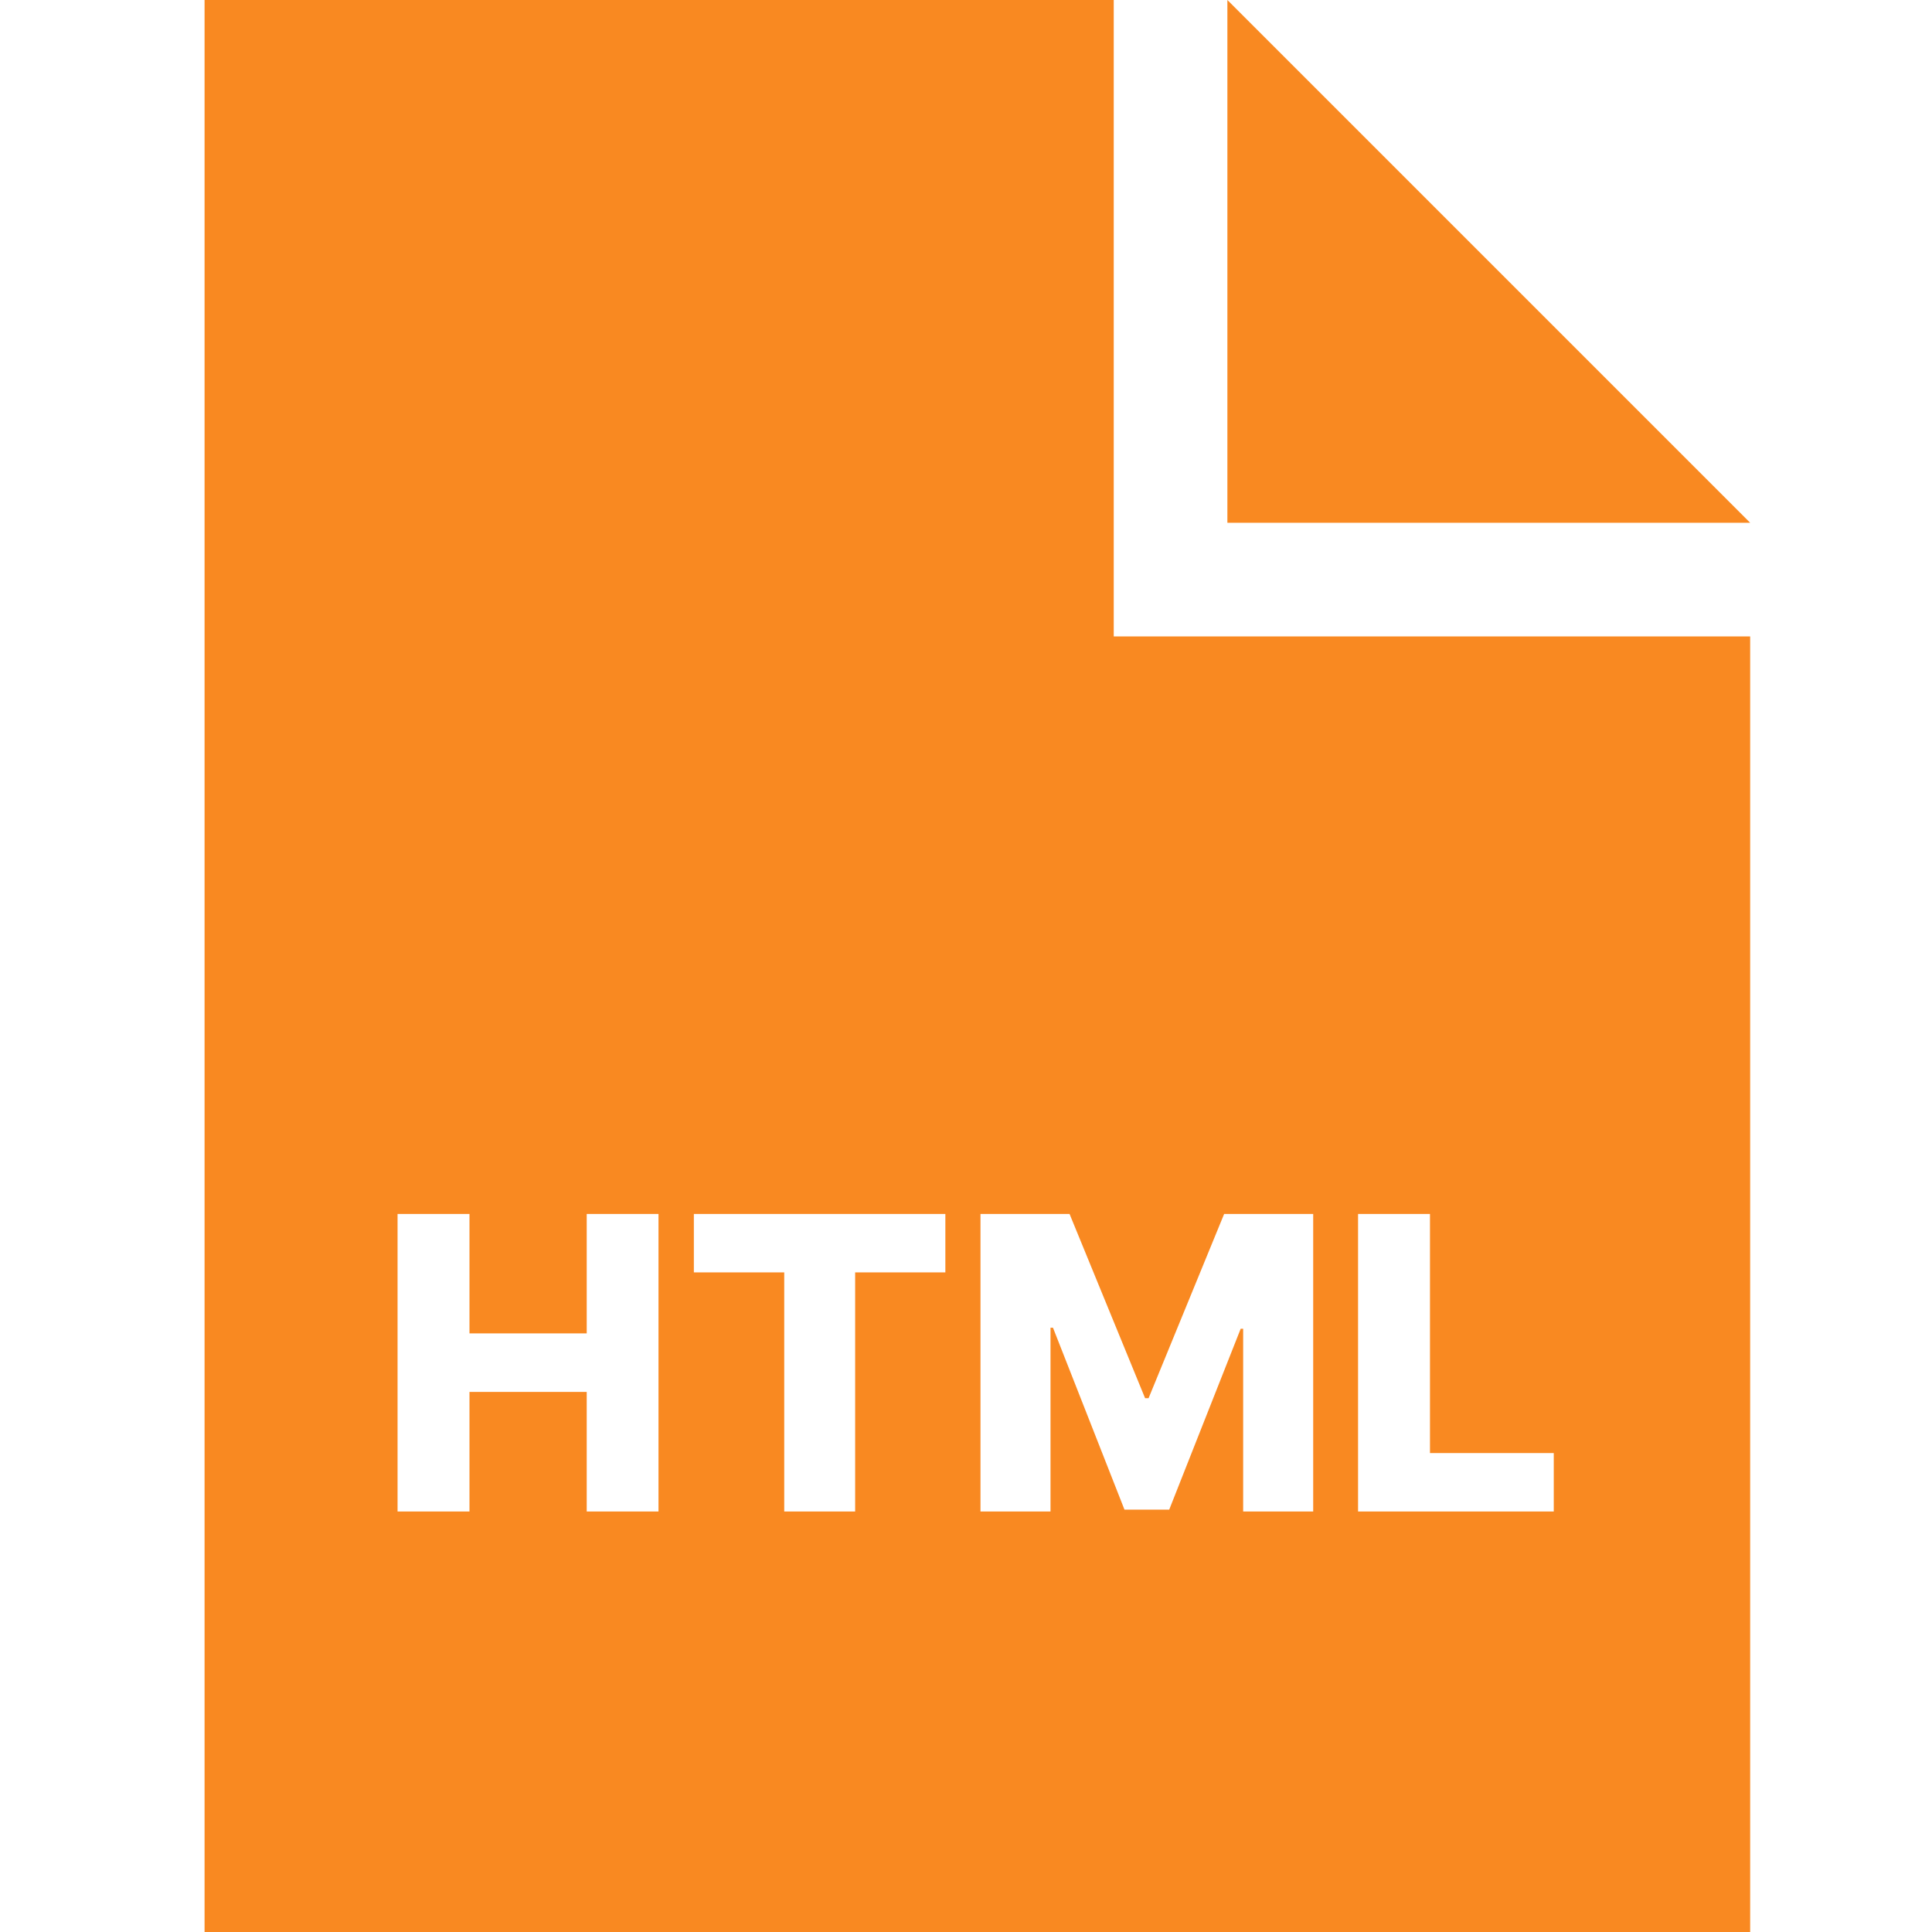 <svg width="85" height="85" viewBox="0 0 85 85" fill="none" xmlns="http://www.w3.org/2000/svg">
<path fill-rule="evenodd" clip-rule="evenodd" d="M49 0H9V85H77V28H49V0ZM54 23V0L77 23H54ZM17.491 53.409V66.5H20.655V61.239H25.813V66.5H28.971V53.409H25.813V58.663H20.655V53.409H17.491ZM30.527 53.409V55.979H34.503V66.5H37.623V55.979H41.592V53.409H30.527ZM47.056 53.409H43.137V66.5H46.218V58.414H46.327L49.472 66.417H51.441L54.585 58.459H54.694V66.5H57.775V53.409H53.857L50.533 61.514H50.379L47.056 53.409ZM59.749 53.409V66.5H68.359V63.93H62.913V53.409H59.749Z" fill="#F98921"/>
</svg>

